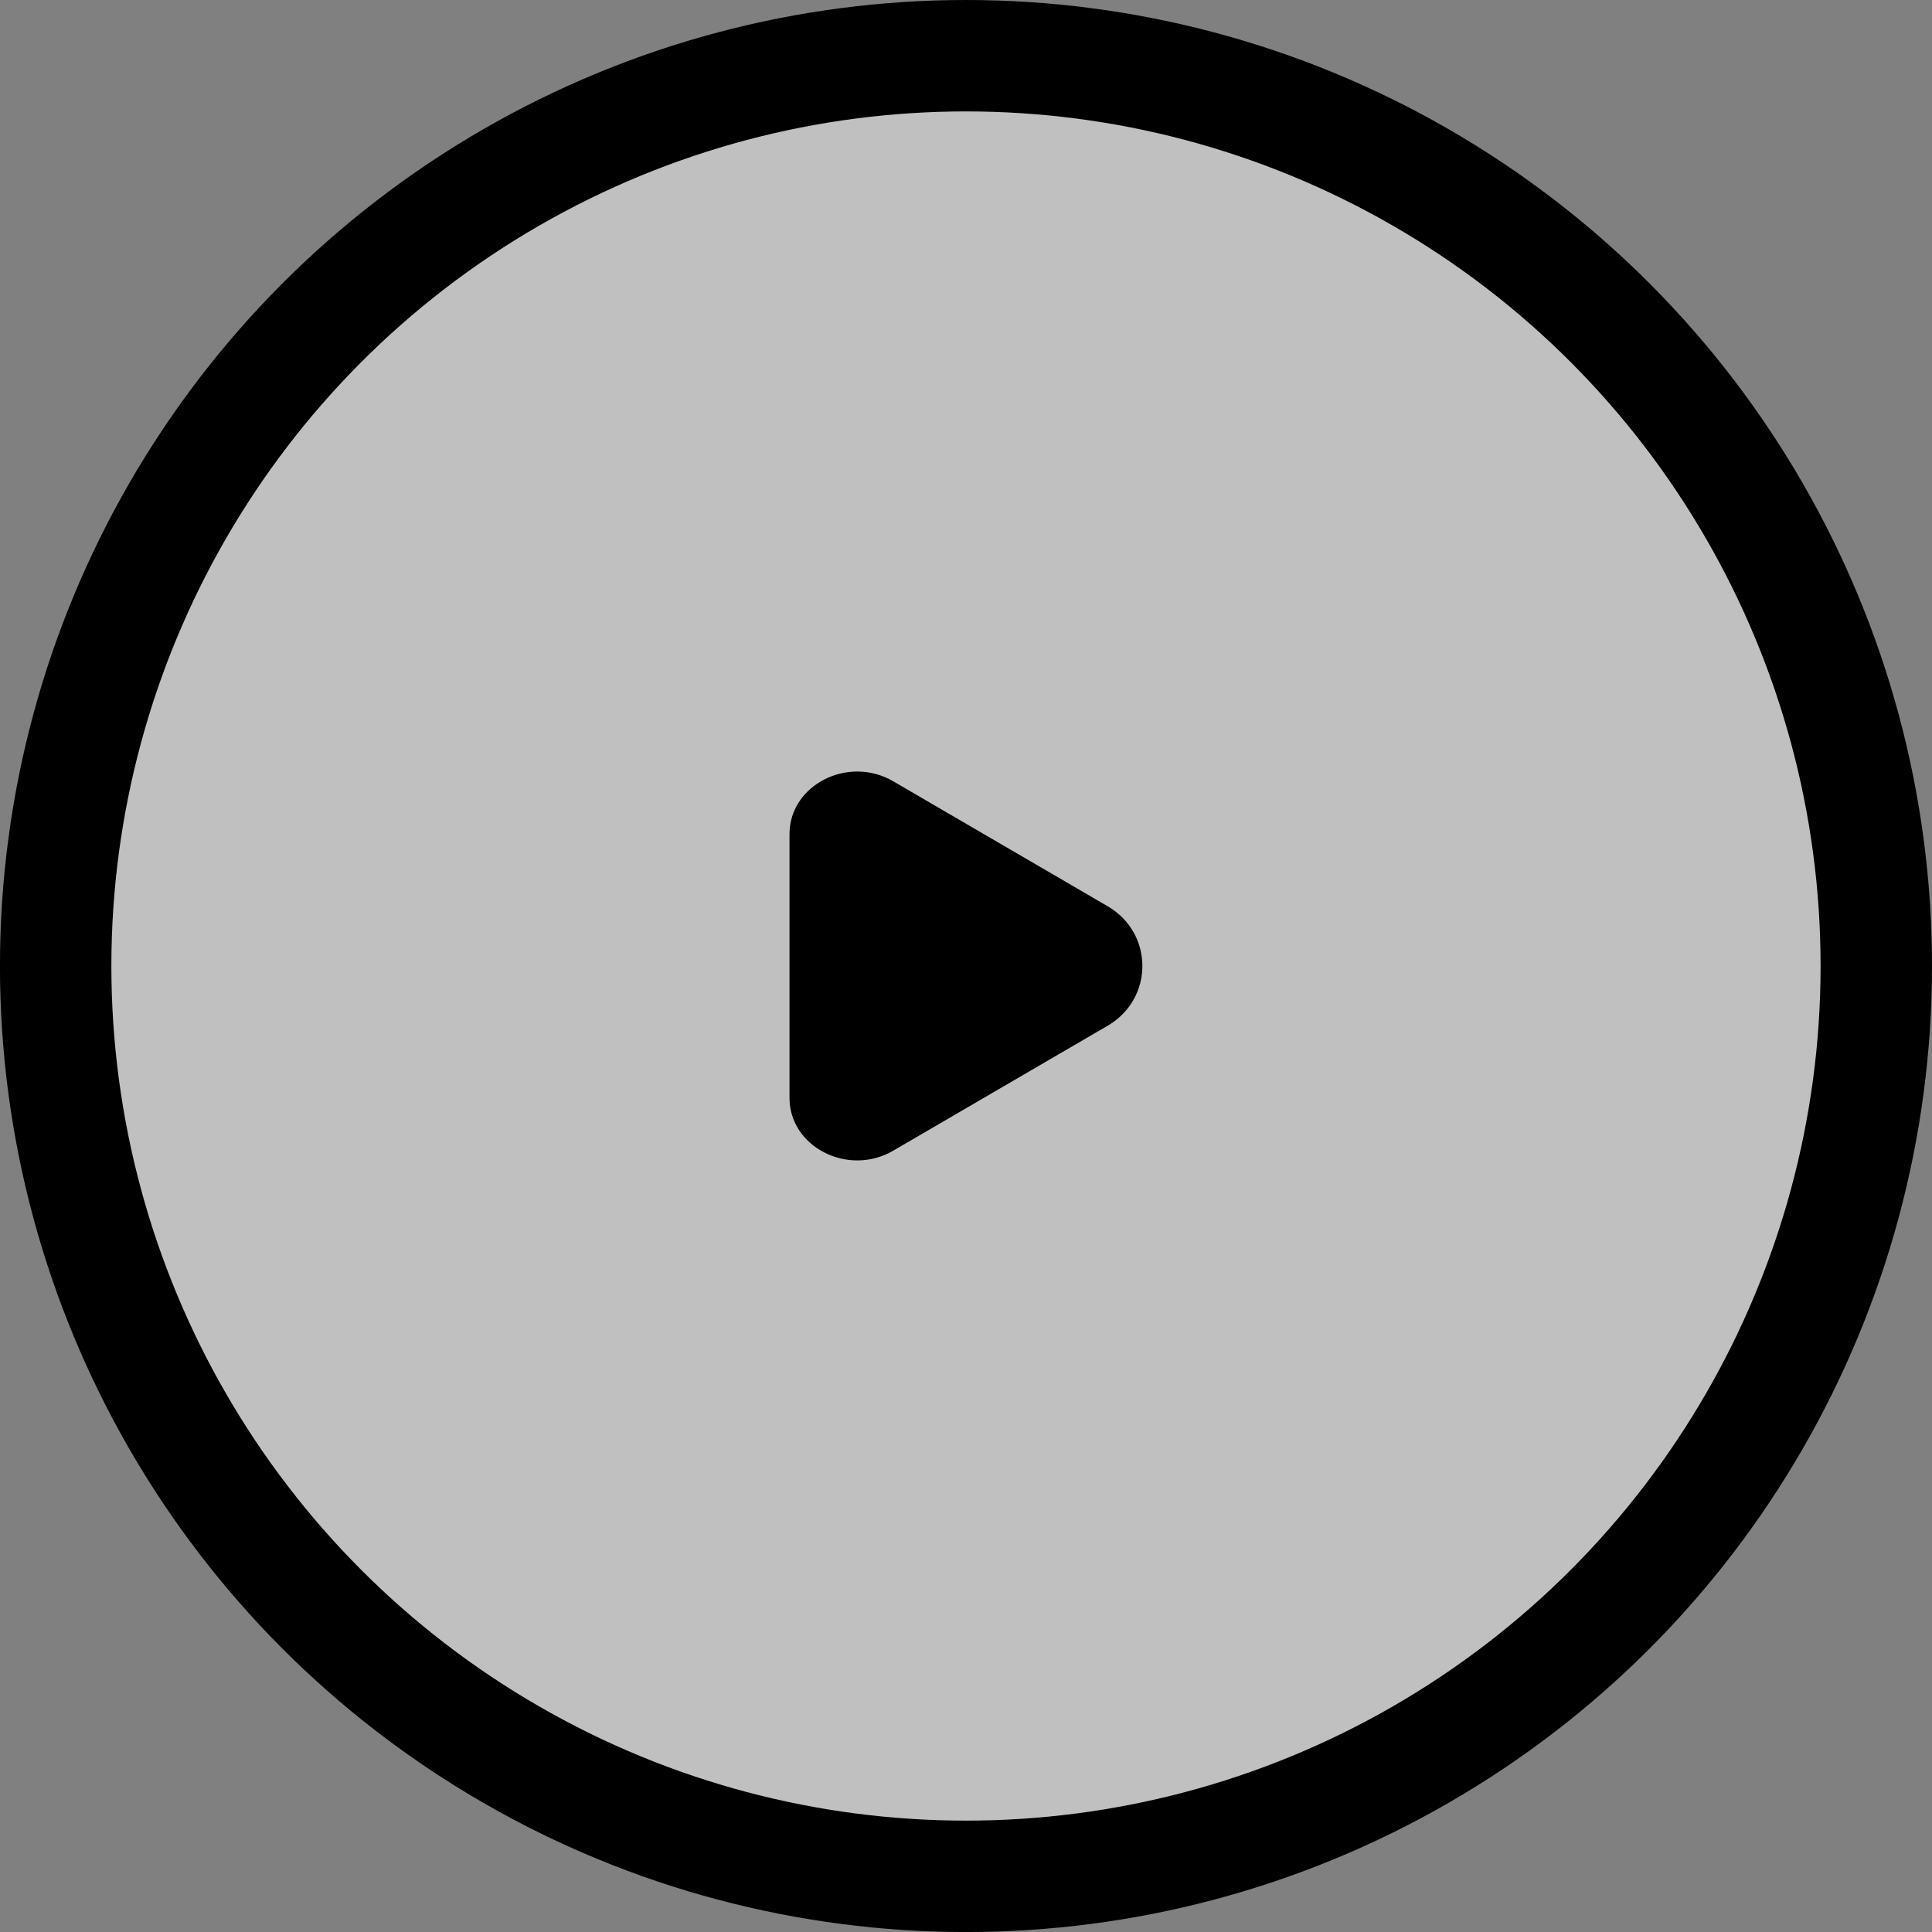 <?xml version="1.0" encoding="UTF-8"?>
<svg id="Ebene_1" data-name="Ebene 1" xmlns="http://www.w3.org/2000/svg" viewBox="0 0 520.23 520.23">
  <rect x="0" y="0" width="520.23" height="520.23" fill="#808080" stroke="none"/>
  <defs>
    <style>
      .cls-1 {
        fill: rgba(255, 255, 255, .5);
        stroke: #000;
        stroke-miterlimit: 10;
        stroke-width: 30px;
      }
    </style>
  </defs>
  <circle class="cls-1" cx="260.11" cy="260.12" r="245.12"/>
  <path d="M298.27,276.19l-57.76,33.66c-12.12,7.06-27.92-.98-27.92-14.22v-71.04c0-13.24,15.8-21.28,27.92-14.22l57.76,33.66c12.45,7.26,12.45,24.9,0,32.16Z"/>
</svg>